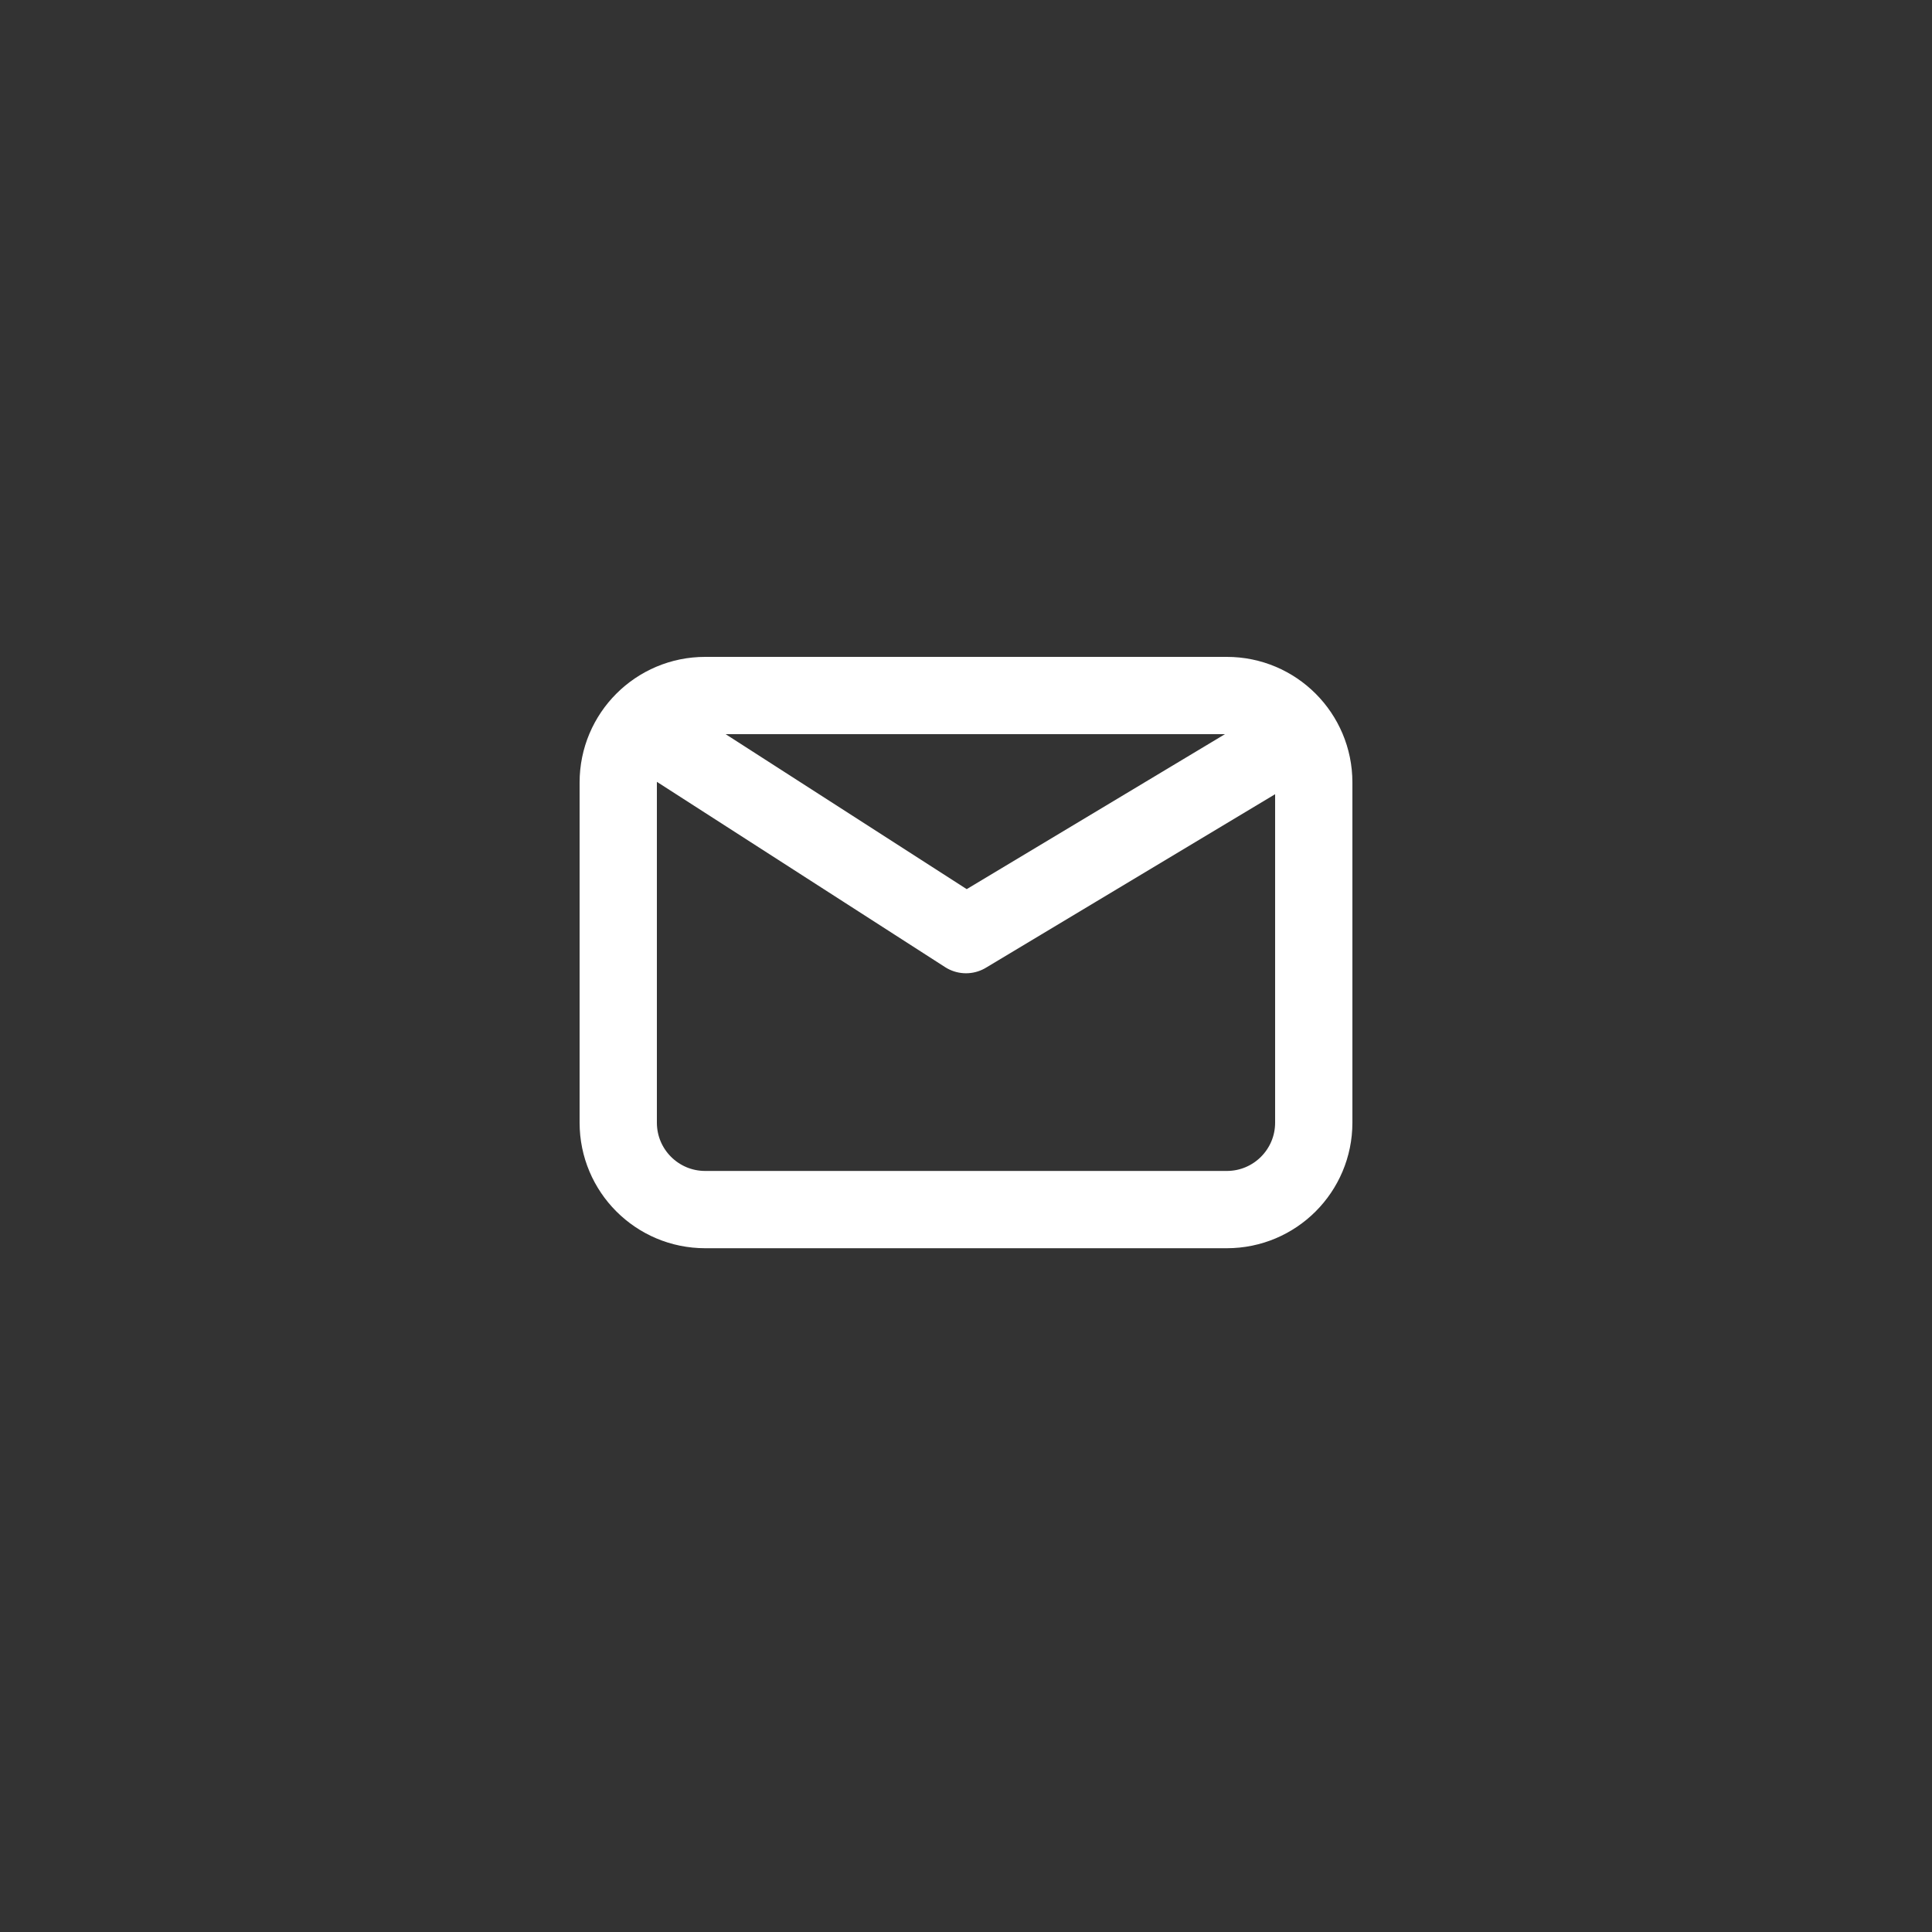 <?xml version="1.0" encoding="UTF-8"?> <svg xmlns="http://www.w3.org/2000/svg" width="50" height="50" viewBox="0 0 50 50" fill="none"><rect x="0" y="0" width="50" height="50" fill="#333333" stroke="none"/><path d="M17.125 19.125L25 24.188L33.438 19.125M18.25 31.304C17.007 31.304 16 30.297 16 29.054V20.25C16 19.007 17.007 18 18.25 18H31.75C32.993 18 34 19.007 34 20.25V29.054C34 30.297 32.993 31.304 31.75 31.304H18.25Z" stroke="white" stroke-width="2" stroke-linecap="round" stroke-linejoin="round"></path></svg> 